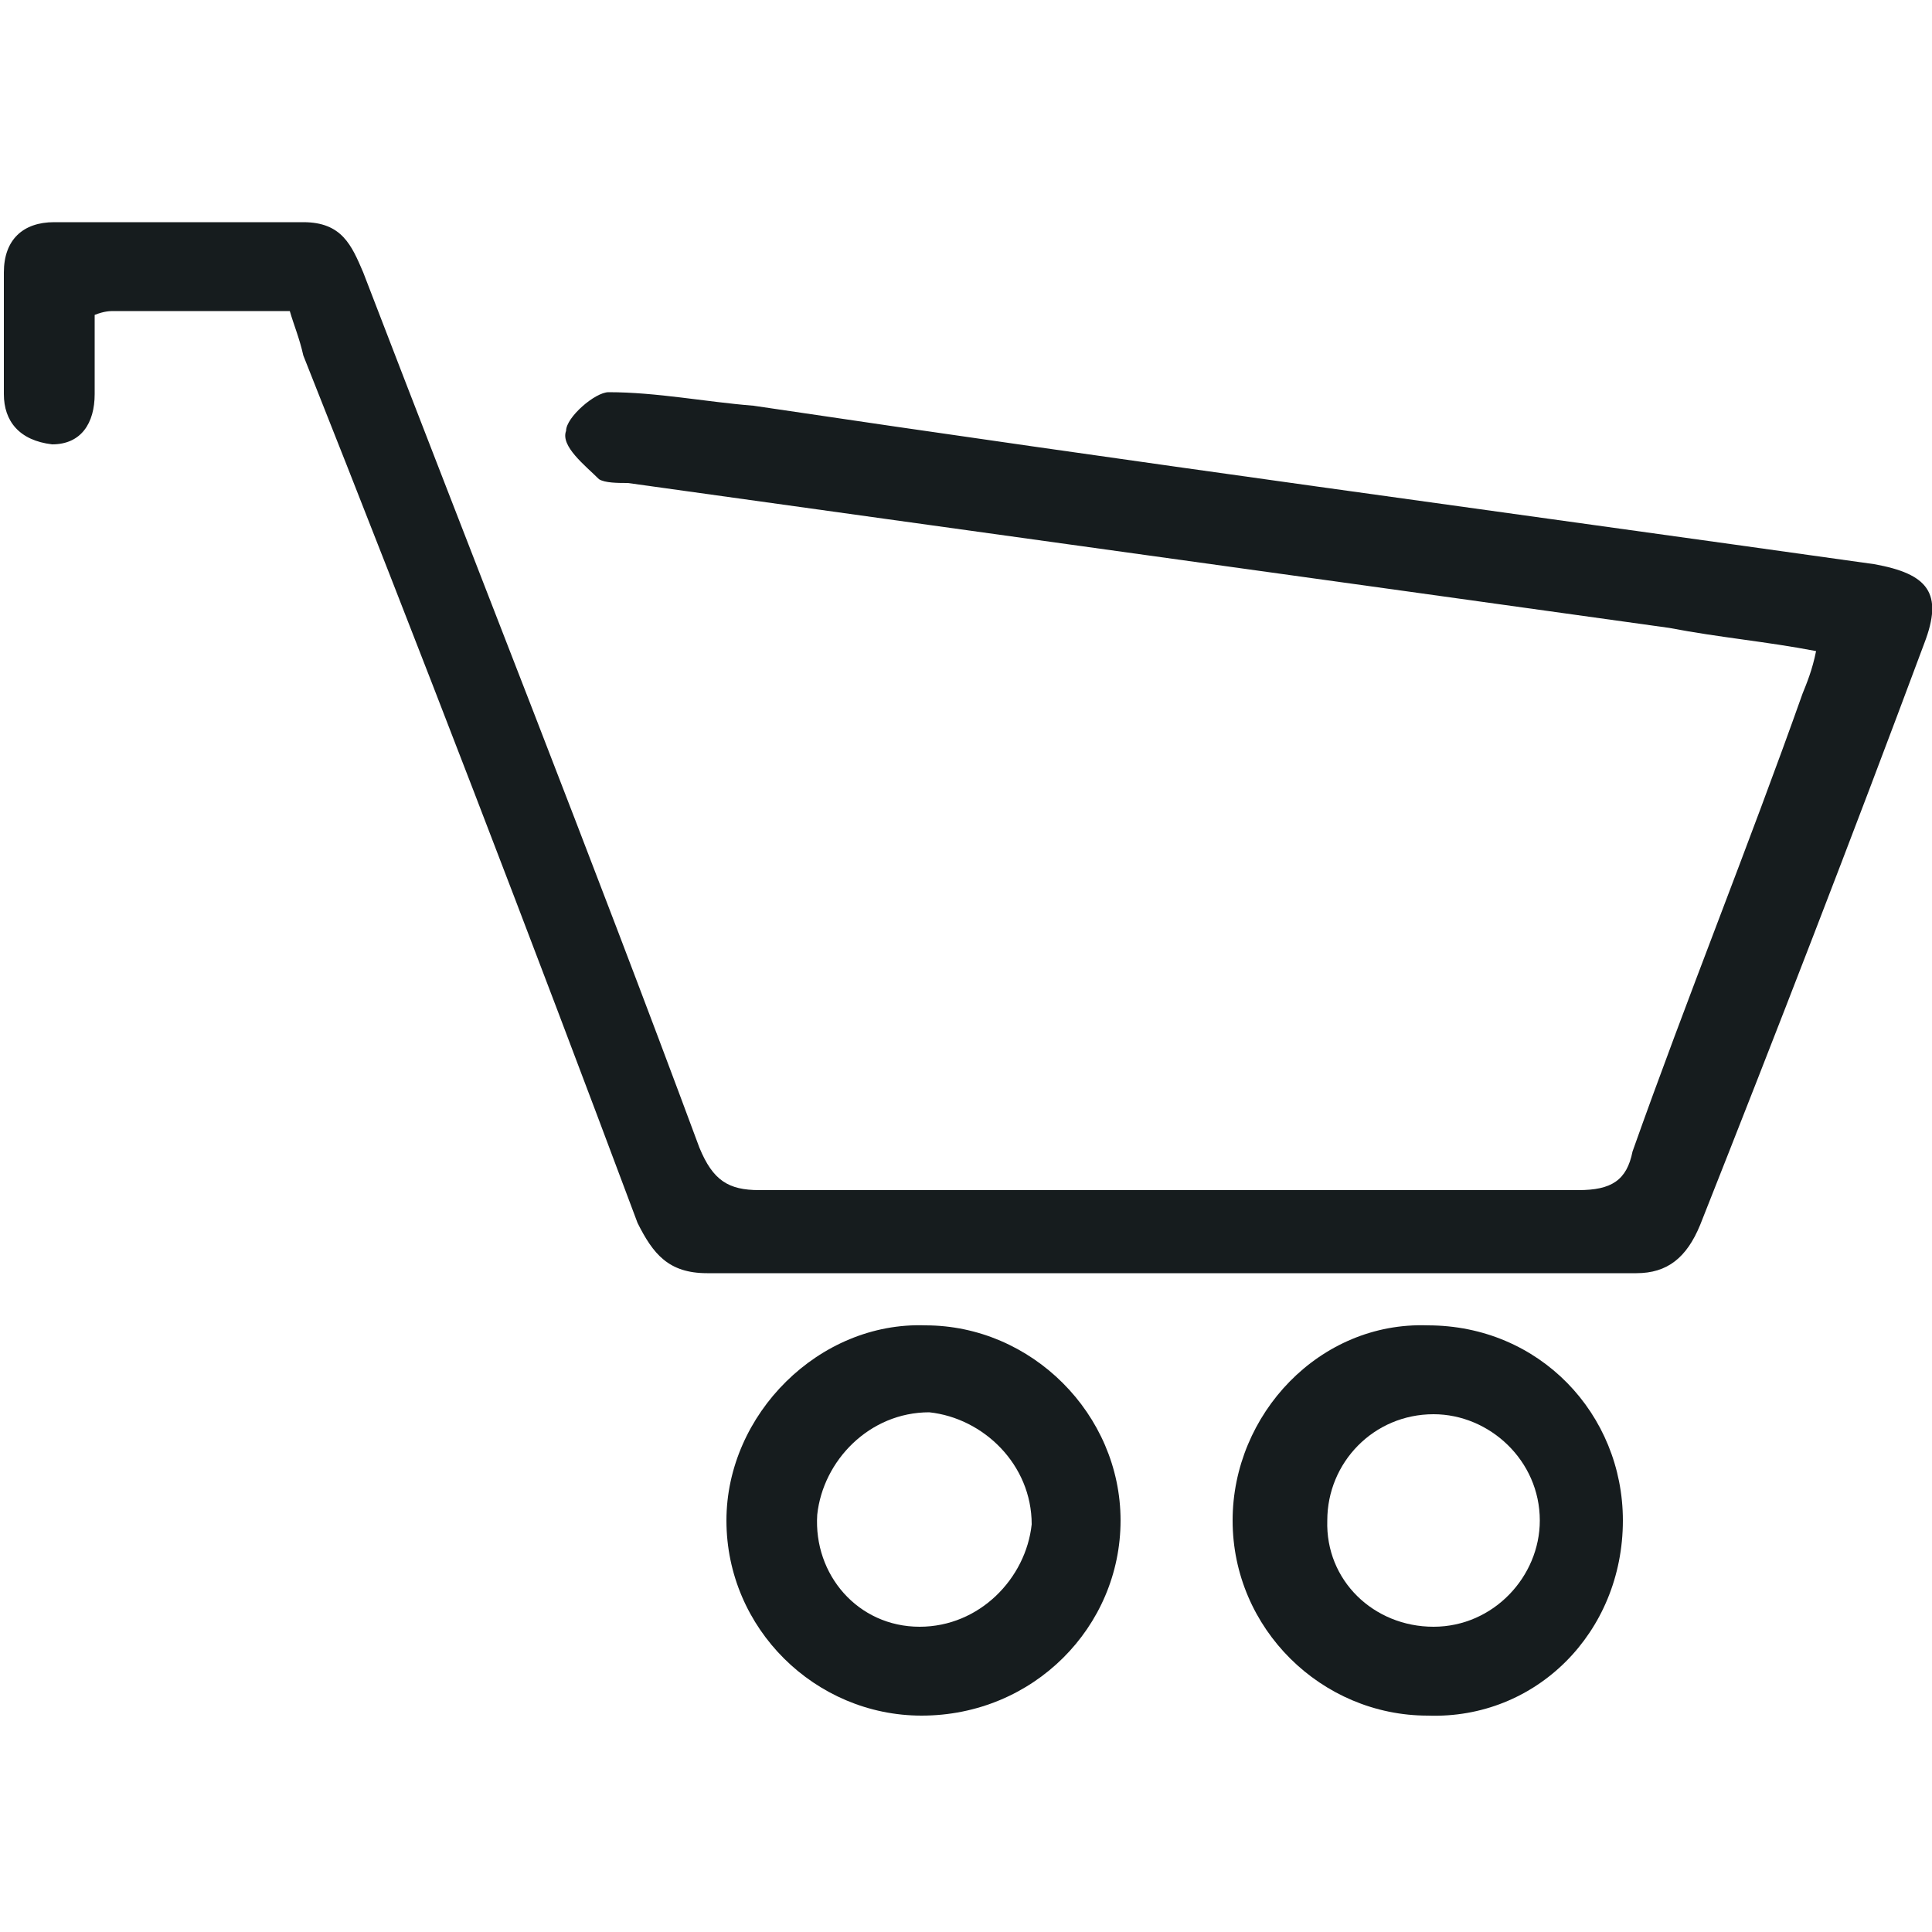 <?xml version="1.0" encoding="utf-8"?>
<!-- Generator: Adobe Illustrator 23.0.2, SVG Export Plug-In . SVG Version: 6.00 Build 0)  -->
<svg version="1.1" id="Capa_1" xmlns="http://www.w3.org/2000/svg" xmlns:xlink="http://www.w3.org/1999/xlink" x="0px" y="0px"
	 width="100px" height="100px" viewBox="0 0 100 100" style="enable-background:new 0 0 100 100;" xml:space="preserve">
<style type="text/css">
	.st0{fill:#161C1E;}
</style>
<g>
	<g>
		<path class="st0" d="M15,16.1c-3.1,0-6,0-9.1,0c-0.2,0-0.5,0-1,0.2c0,1.5,0,2.6,0,4.1c0,1.5-0.7,2.6-2.2,2.6
			c-1.7-0.2-2.5-1.2-2.5-2.6c0-2.2,0-4.1,0-6.3c0-1.7,1-2.6,2.6-2.6c4.3,0,8.6,0,12.9,0c2,0,2.5,1.2,3.1,2.6
			c5.8,15.1,11.8,30.2,17.4,45.3c0.7,1.7,1.5,2.2,3.1,2.2c14.1,0,28.2,0,42.4,0c1.7,0,2.5-0.5,2.8-2c2.8-7.9,6-15.8,8.8-23.7
			c0.2-0.5,0.5-1.2,0.7-2.2c-2.6-0.5-5-0.7-7.6-1.2c-17.9-2.5-36-5-53.9-7.5c-0.5,0-1.2,0-1.5-0.2c-0.7-0.7-2-1.7-1.7-2.5
			c0-0.7,1.5-2,2.2-2c2.5,0,5,0.5,7.5,0.7c19.5,2.9,38.8,5.5,58,8.2c2.8,0.5,3.6,1.5,2.6,4.1C95.8,43.5,92,53.3,88,63.4
			c-0.7,1.7-1.7,2.5-3.3,2.5c-16.1,0-32.2,0-48.1,0c-2,0-2.8-1-3.6-2.6c-5.5-14.7-11.3-29.8-17.3-44.9C15.5,17.5,15.2,16.8,15,16.1"
			/>
	</g>
	<g>
		<path class="st0" d="M58,78.7c0,5.5-4.5,10.1-10.3,10.1c-5.5,0-10.1-4.5-10.1-10.1c0-5.5,4.8-10.3,10.3-10.1
			C53.4,68.6,58,73.2,58,78.7 M47.6,84.2c3.1,0,5.5-2.5,5.8-5.3c0-3.1-2.5-5.5-5.3-5.8c-3.1,0-5.5,2.5-5.8,5.3
			C42.1,81.5,44.4,84.2,47.6,84.2"/>
	</g>
	<g>
		<path class="st0" d="M84,78.7c0,5.8-4.5,10.3-10.1,10.1c-5.5,0-10.1-4.5-10.1-10.1c0-5.5,4.5-10.3,10.1-10.1
			C79.7,68.6,84,73.2,84,78.7 M74.2,84.2c3.1,0,5.5-2.6,5.5-5.5c0-3.1-2.6-5.5-5.5-5.5c-3.1,0-5.5,2.5-5.5,5.5
			C68.6,81.8,71.1,84.2,74.2,84.2"/>
	</g>
</g>
</svg>
